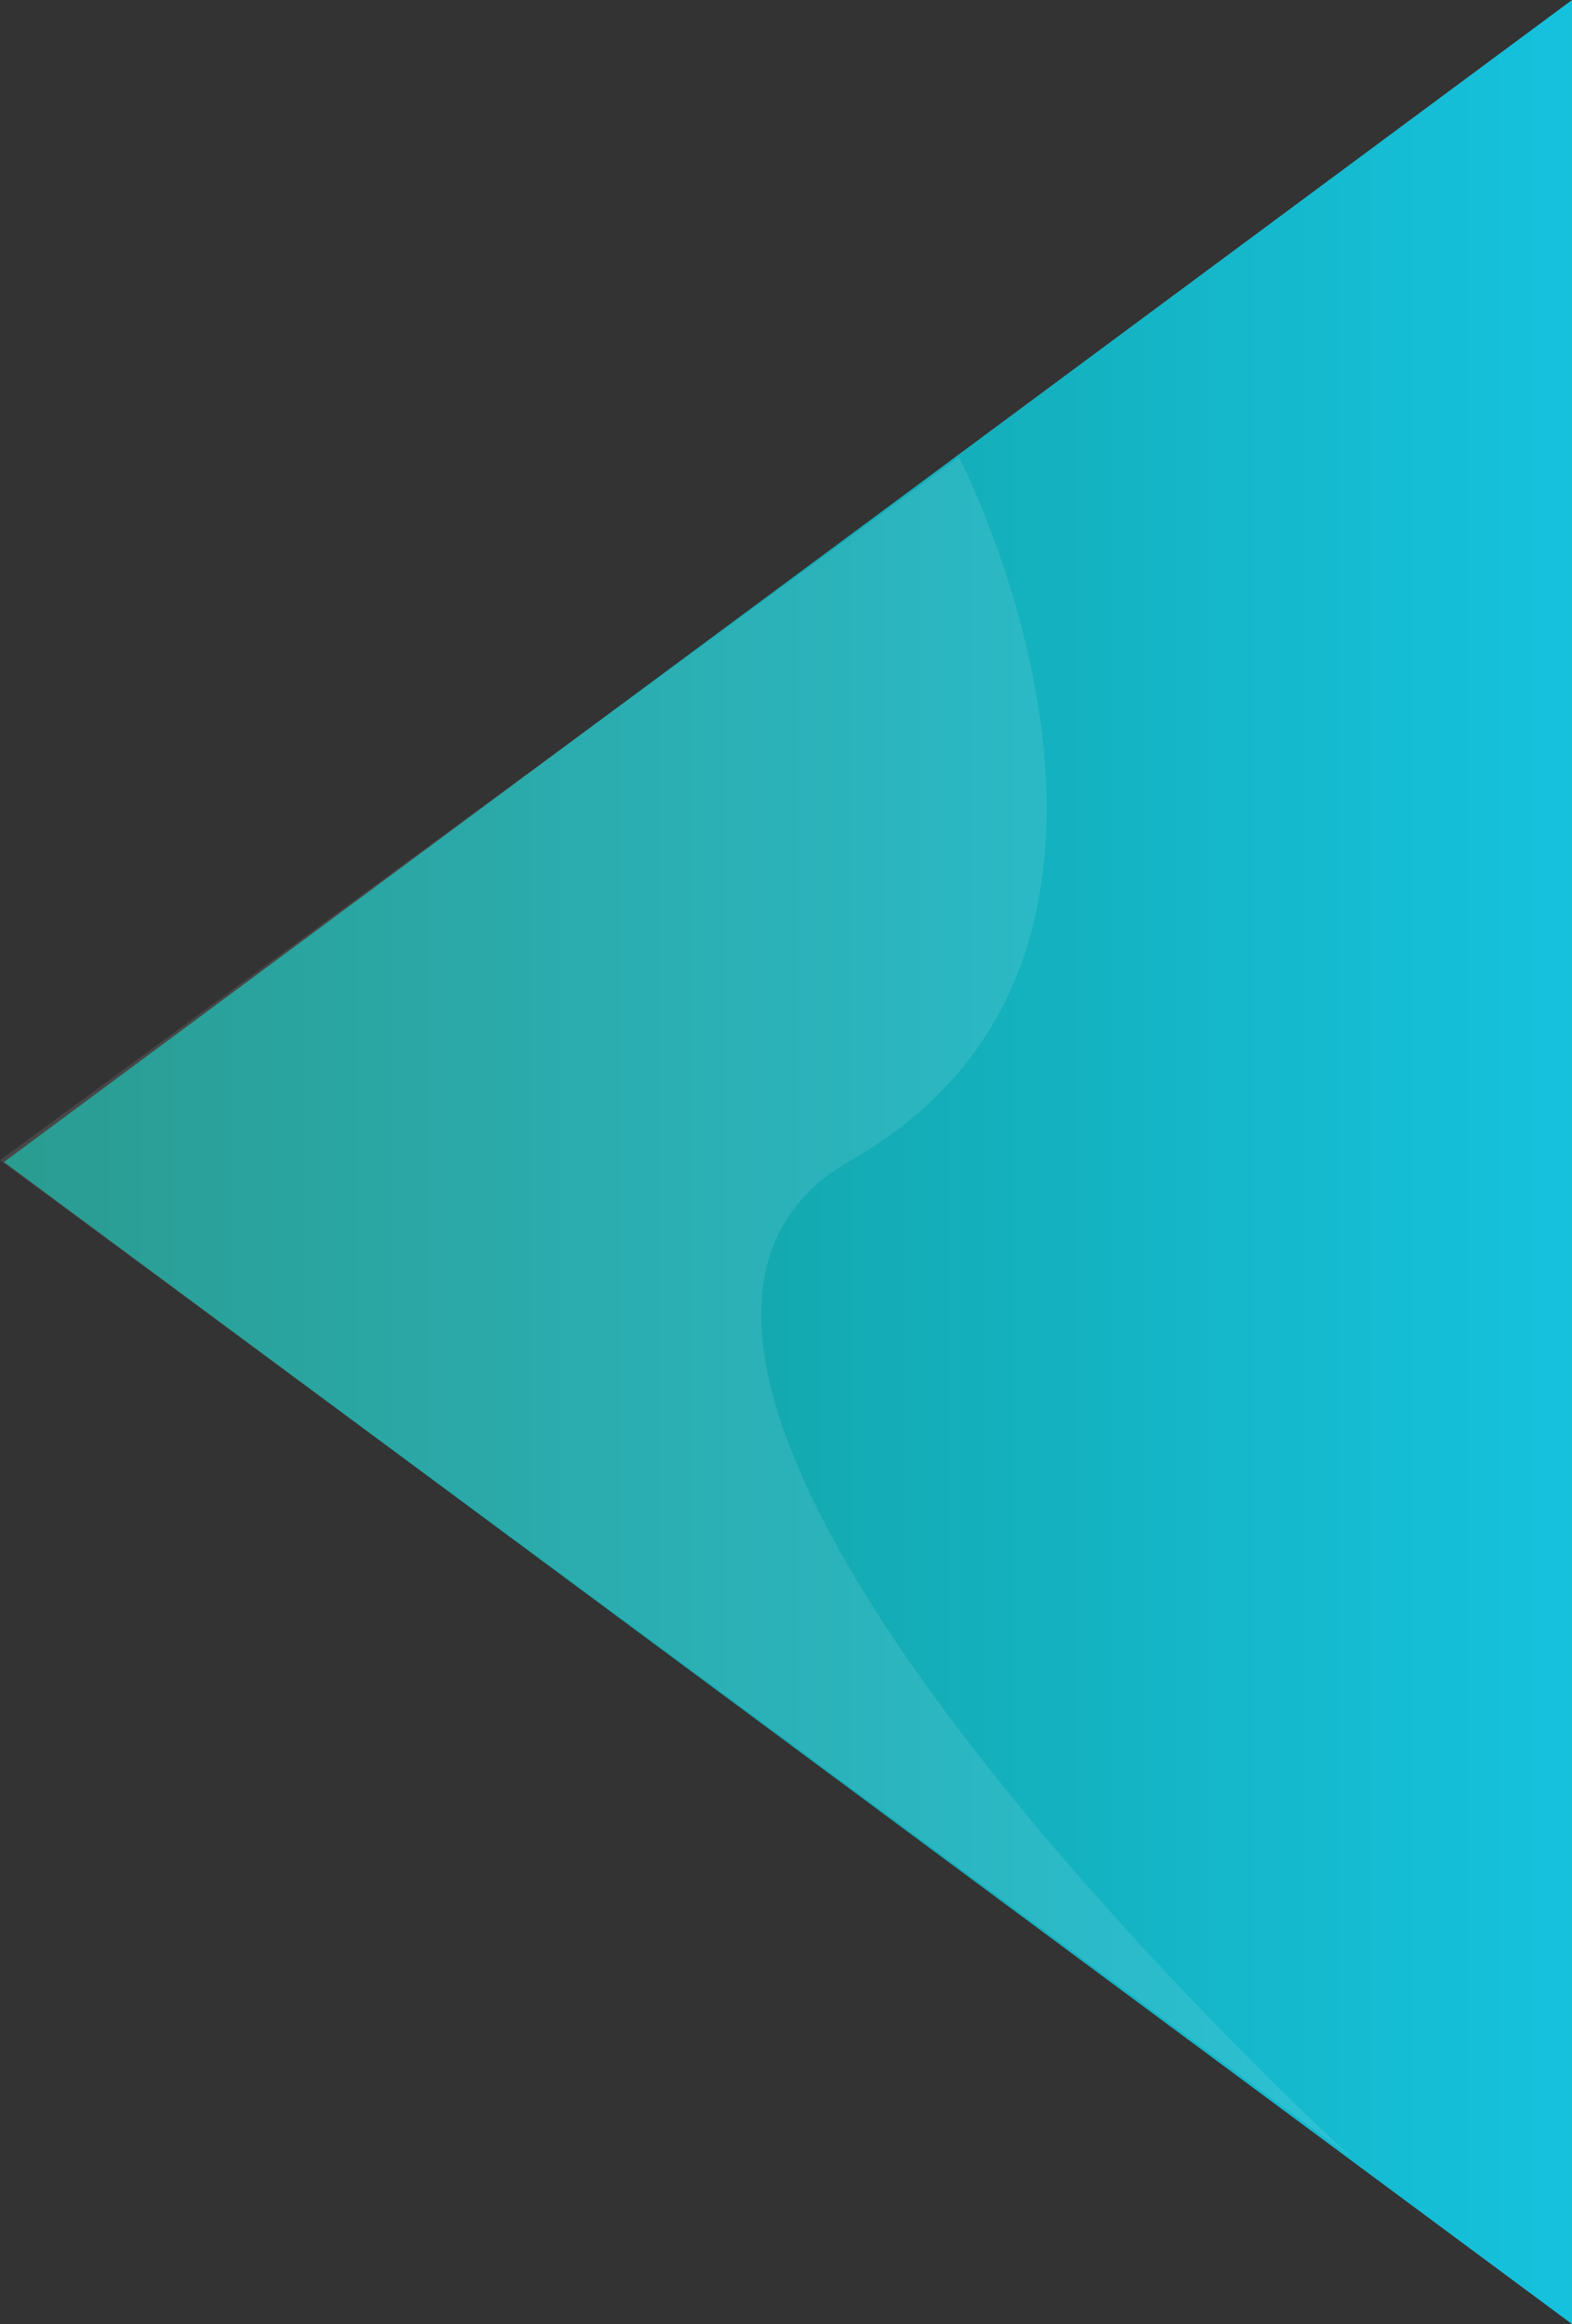 <svg xmlns="http://www.w3.org/2000/svg" xmlns:xlink="http://www.w3.org/1999/xlink" width="245.076" height="362.136" viewBox="0 0 245.076 362.136">
  <rect x="0" y="0" width="245.076" height="362.136" fill="#333333" stroke="none"/>
  <defs>
    <linearGradient id="linear-gradient" x1="0.5" x2="0.5" y2="1" gradientUnits="objectBoundingBox">
      <stop offset="0" stop-color="#139184"/>
      <stop offset="1" stop-color="#15c2de"/>
    </linearGradient>
  </defs>
  <g id="Group_32" data-name="Group 32" transform="translate(-2715.349 -2666.617)">
    <path id="Path_109" data-name="Path 109" d="M181.068,0,362.136,244.459H0Z" transform="translate(2715.965 3028.753) rotate(-90)" fill="url(#linear-gradient)"/>
    <path id="Path_114" data-name="Path 114" d="M2864.854,2684.1s40.013,77.137-16.842,109.539,77.913,155.269,77.913,155.269l-210.578-155.269Z" transform="translate(0.001 53.763)" fill="#fff" opacity="0.1"/>
  </g>
</svg>
